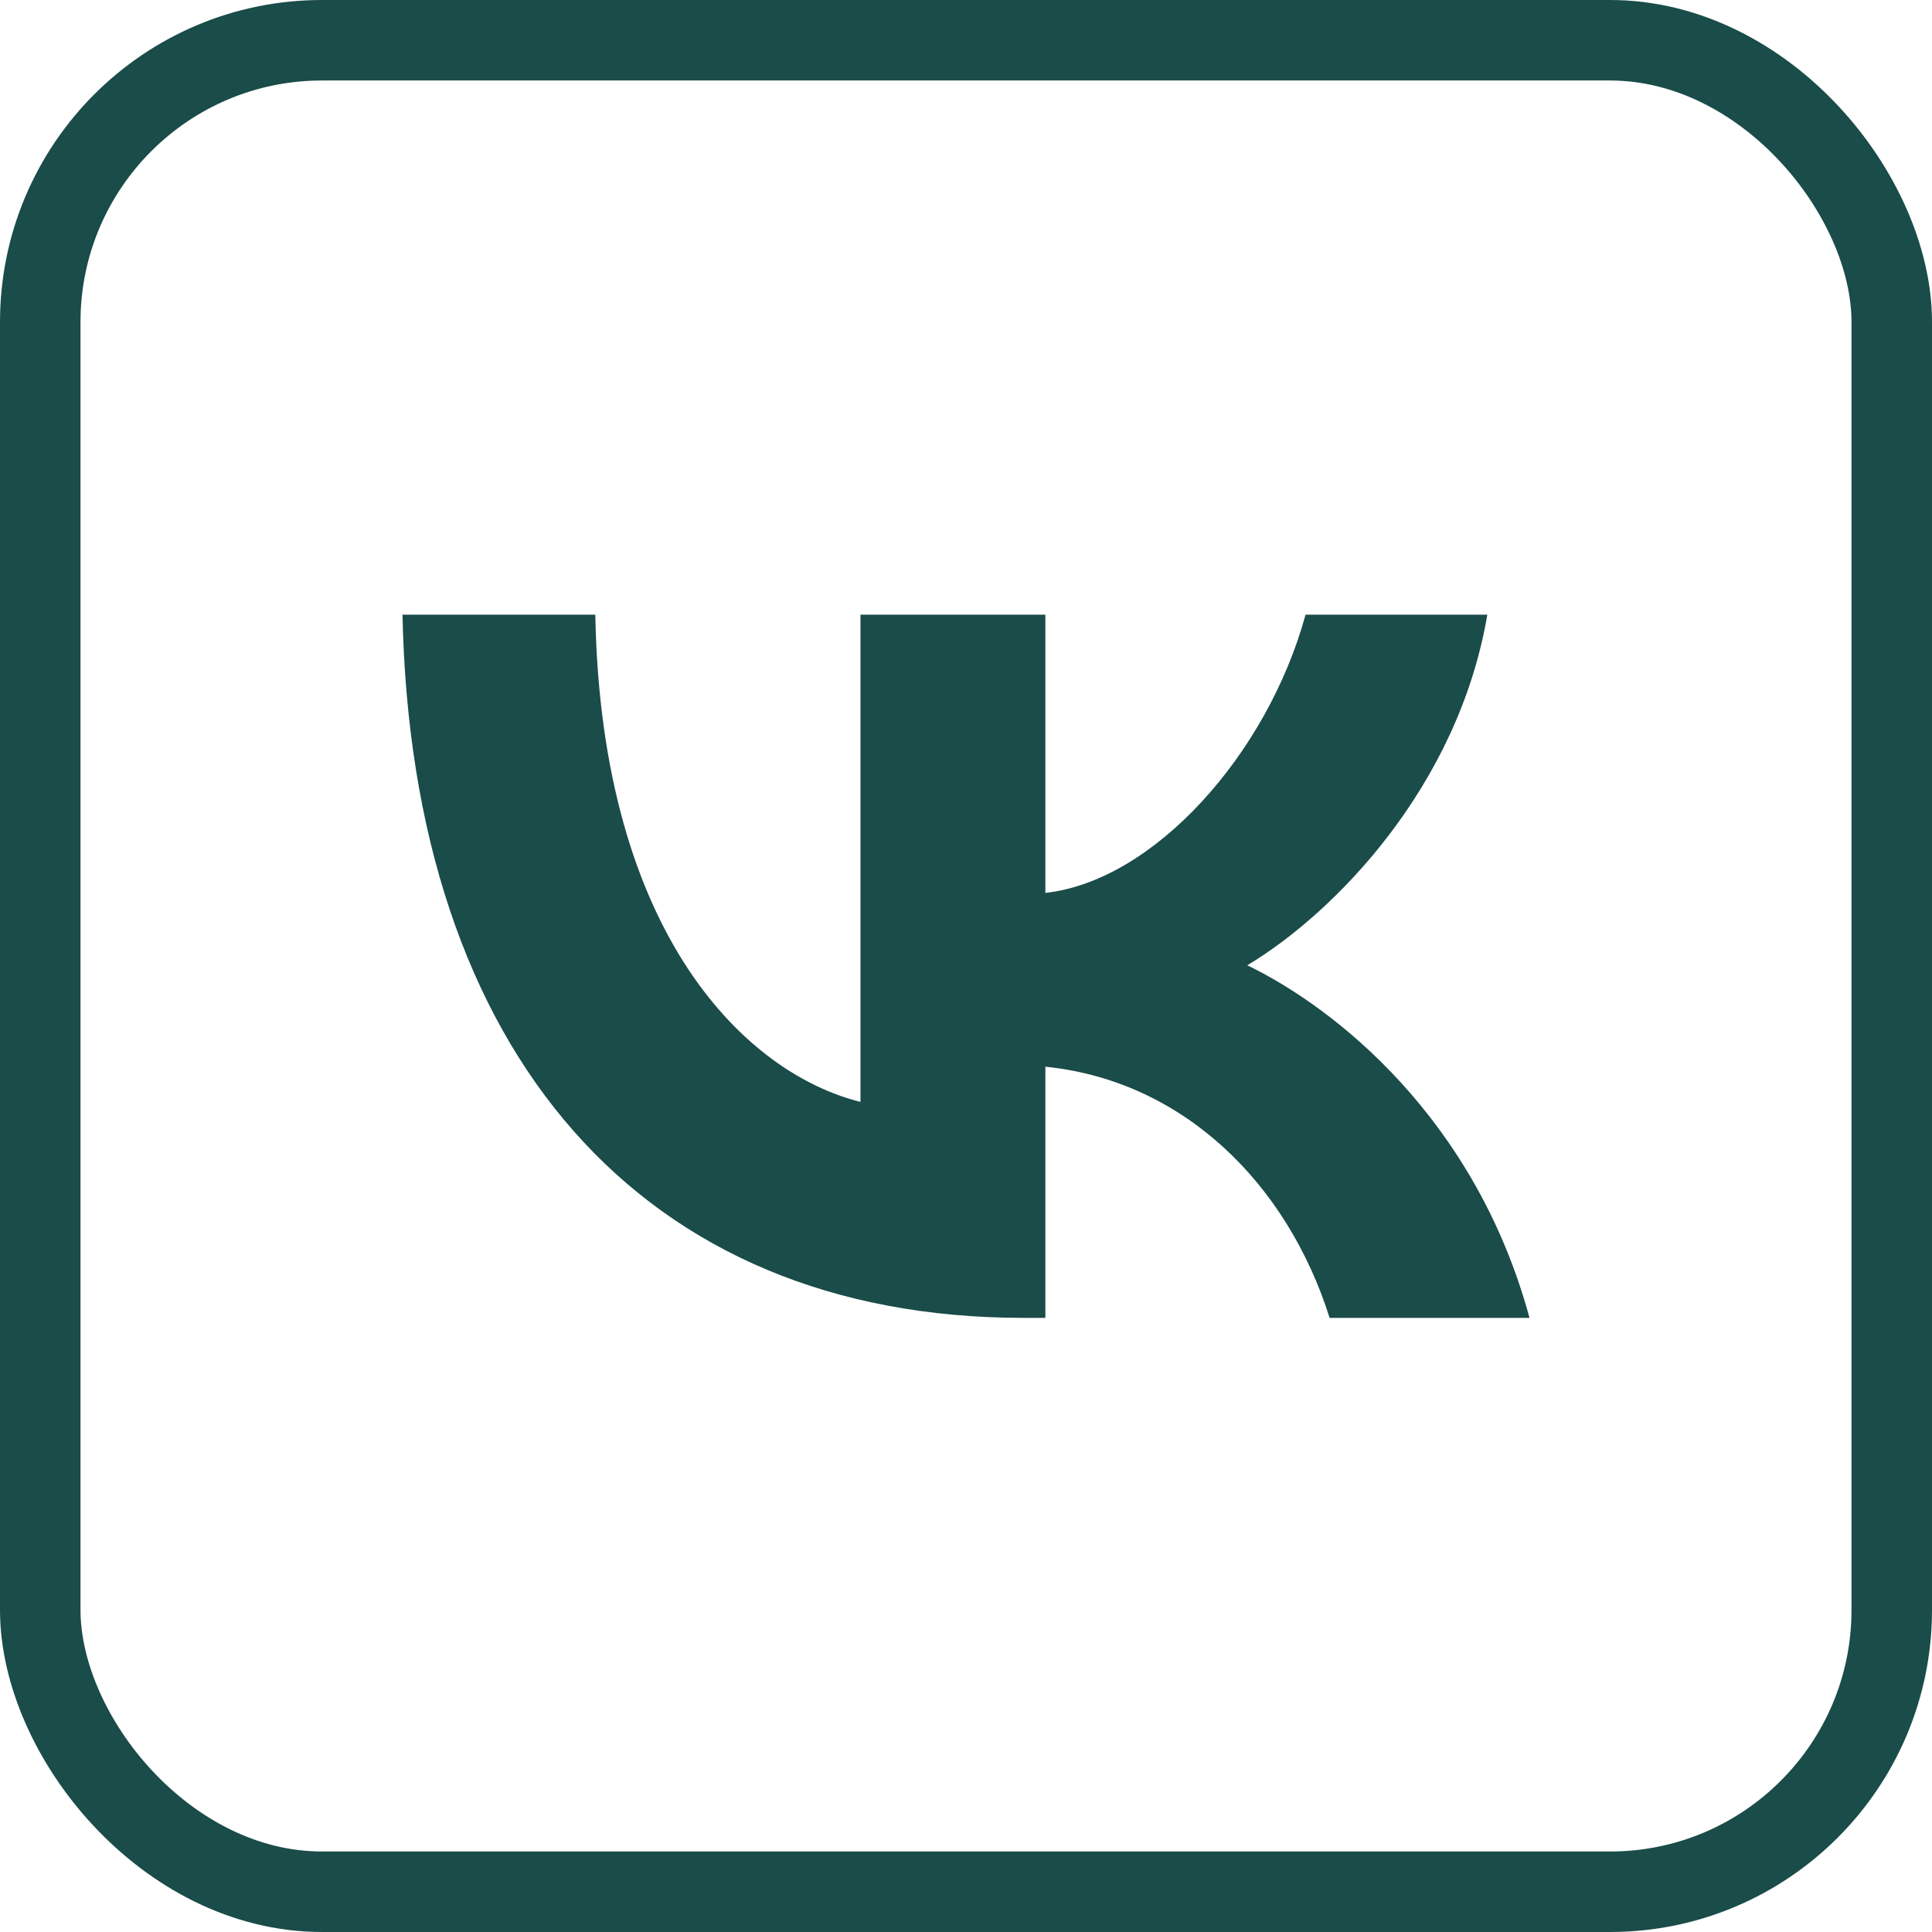 <?xml version="1.0" encoding="UTF-8"?> <svg xmlns="http://www.w3.org/2000/svg" width="24" height="24" viewBox="0 0 24 24" fill="none"><rect x="0.5" y="0.5" width="23" height="23" rx="3.5" stroke="#1A4C49"></rect><path d="M12.711 16.371C7.982 16.371 5.112 13.089 5 7.636H7.395C7.47 11.642 9.292 13.342 10.689 13.688V7.636H12.986V11.092C14.333 10.943 15.743 9.371 16.218 7.636H18.476C18.114 9.77 16.579 11.342 15.494 11.991C16.579 12.515 18.326 13.888 19 16.371H16.517C15.993 14.711 14.708 13.426 12.986 13.251V16.371H12.711Z" fill="#1A4C49"></path></svg> 
